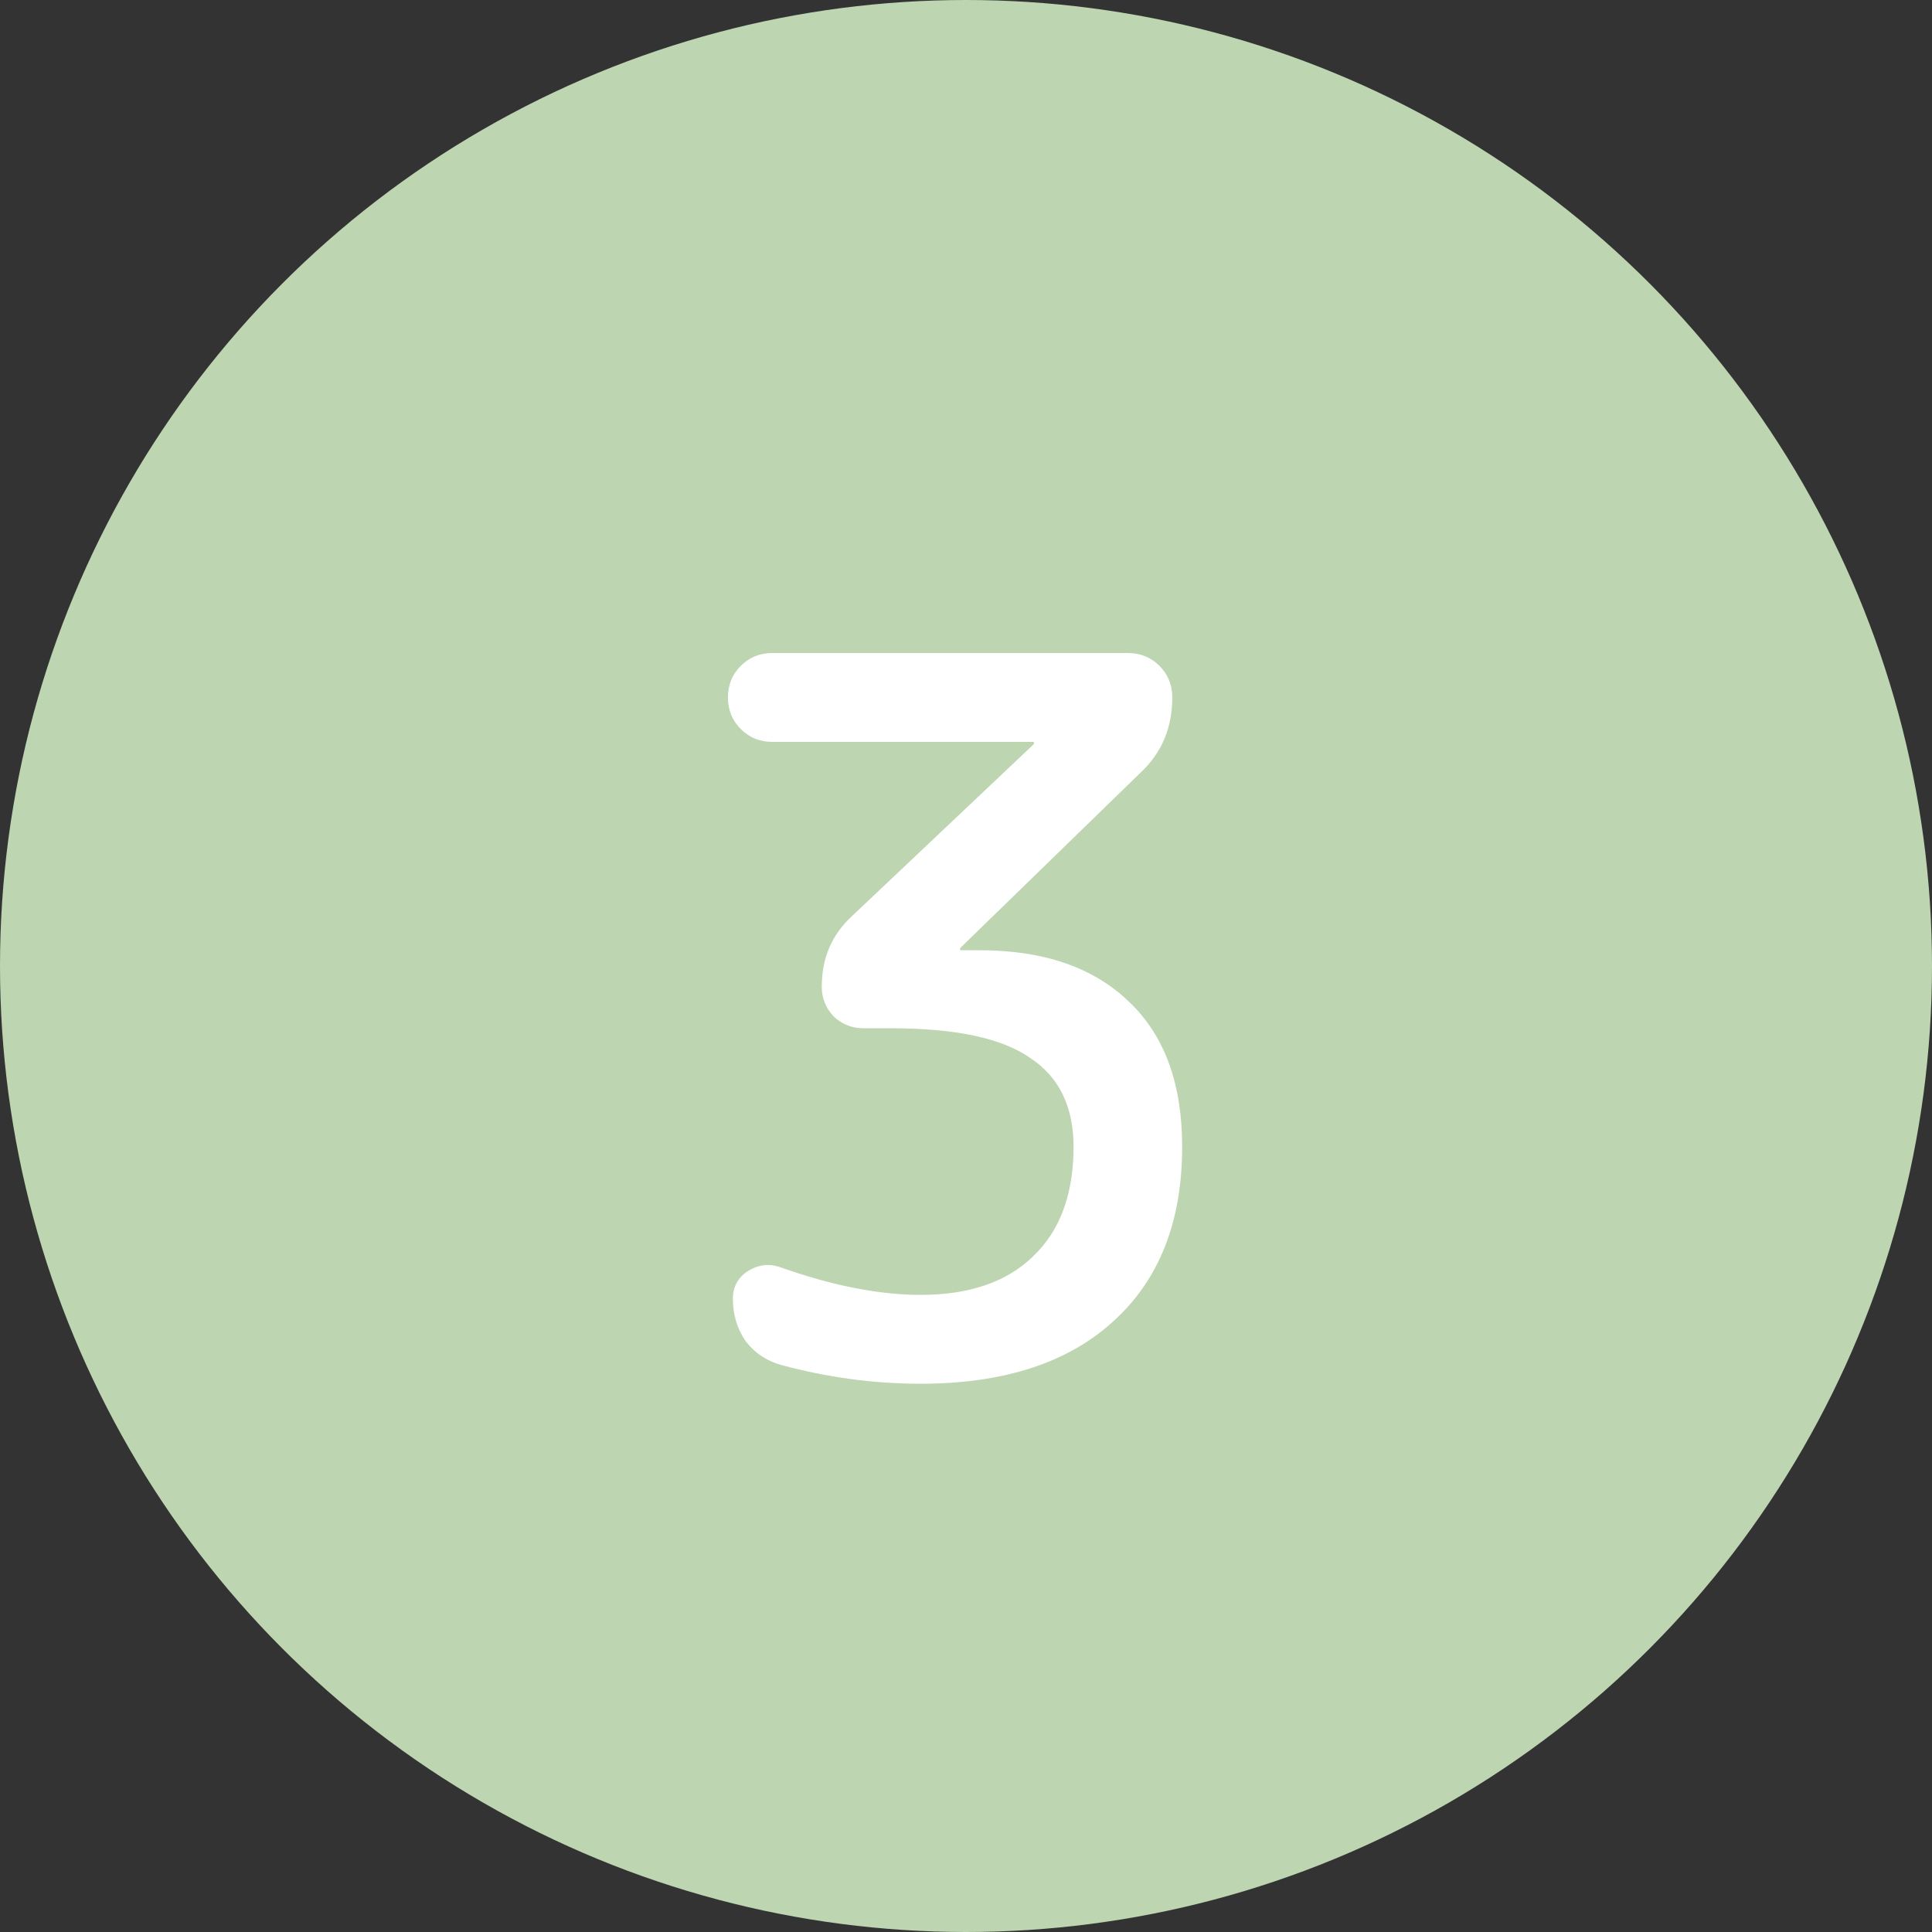 <svg width="45" height="45" viewBox="0 0 45 45" fill="none" xmlns="http://www.w3.org/2000/svg">
<rect x="0" y="0" width="45" height="45" fill="#333333" stroke="none"/>
<circle cx="22.5" cy="22.5" r="22.5" fill="#BDD5B1"/>
<path d="M26.569 17.993L22.383 22.064C22.368 22.079 22.36 22.095 22.36 22.11C22.36 22.125 22.368 22.133 22.383 22.133H22.82C24.307 22.133 25.465 22.532 26.293 23.329C27.121 24.111 27.535 25.238 27.535 26.71C27.535 28.458 26.998 29.815 25.925 30.781C24.867 31.747 23.372 32.23 21.44 32.23C20.351 32.23 19.27 32.084 18.197 31.793C17.86 31.701 17.584 31.517 17.369 31.241C17.17 30.95 17.07 30.62 17.07 30.252C17.07 29.976 17.185 29.761 17.415 29.608C17.66 29.455 17.913 29.424 18.174 29.516C19.385 29.945 20.474 30.16 21.44 30.16C22.575 30.16 23.449 29.861 24.062 29.263C24.691 28.665 25.005 27.814 25.005 26.71C25.005 25.775 24.668 25.085 23.993 24.64C23.334 24.18 22.253 23.95 20.75 23.95H20.106C19.845 23.95 19.615 23.858 19.416 23.674C19.232 23.475 19.14 23.245 19.14 22.984C19.14 22.325 19.37 21.78 19.83 21.351L24.062 17.349C24.077 17.334 24.085 17.318 24.085 17.303C24.085 17.288 24.077 17.28 24.062 17.28H17.99C17.699 17.28 17.453 17.18 17.254 16.981C17.055 16.782 16.955 16.536 16.955 16.245C16.955 15.954 17.055 15.708 17.254 15.509C17.453 15.31 17.699 15.21 17.99 15.21H26.27C26.561 15.21 26.807 15.31 27.006 15.509C27.205 15.708 27.305 15.954 27.305 16.245C27.305 16.95 27.06 17.533 26.569 17.993Z" fill="white"/>
</svg>

